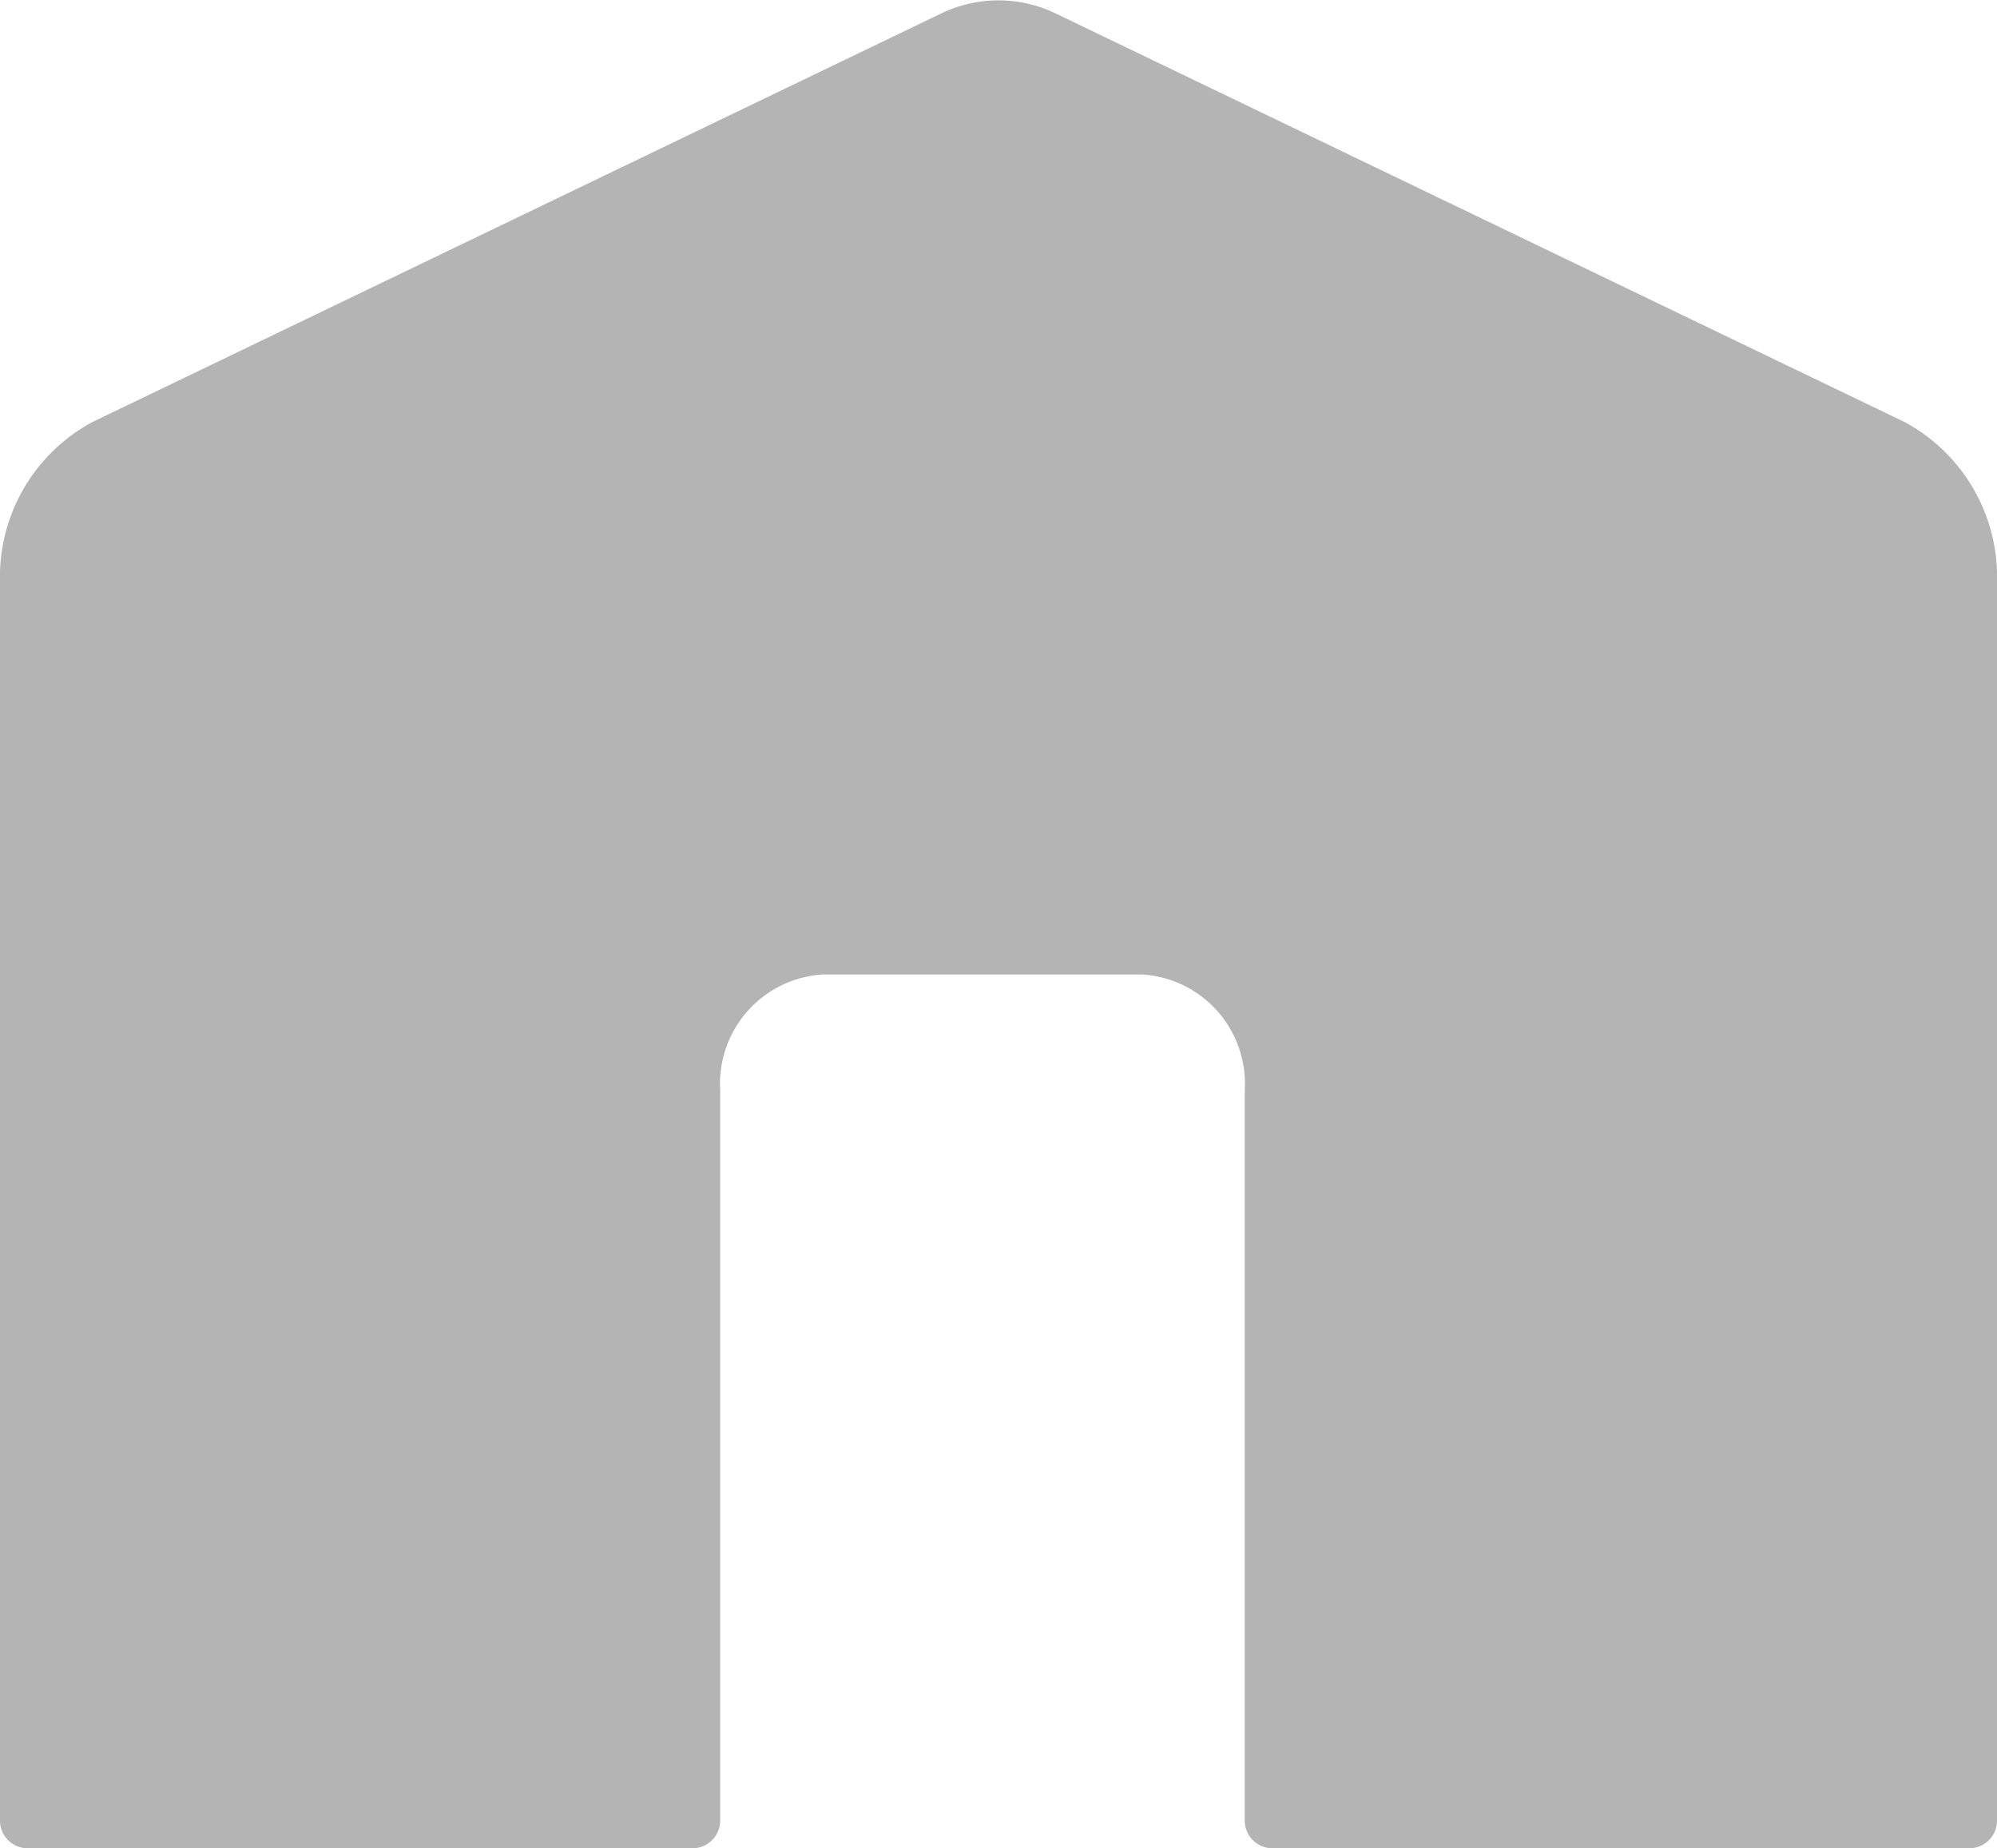 <svg xmlns="http://www.w3.org/2000/svg" width="14.386" height="13.311" viewBox="0 0 14.386 13.311">
  <path id="icon-warehouse" d="M13.723,3.043,7.607.1a.948.948,0,0,0-.829,0L.663,3.043A1.267,1.267,0,0,0,0,4.195v8.91a.2.2,0,0,0,.18.208H5.008a.2.2,0,0,0,.18-.208V7.853a.788.788,0,0,1,.733-.832H8.234a.788.788,0,0,1,.733.832v5.252a.2.2,0,0,0,.18.208h5.059a.2.2,0,0,0,.18-.208V4.195A1.267,1.267,0,0,0,13.723,3.043Z" transform="translate(0 -0.002)" fill="#b4b4b4"/>
</svg>
